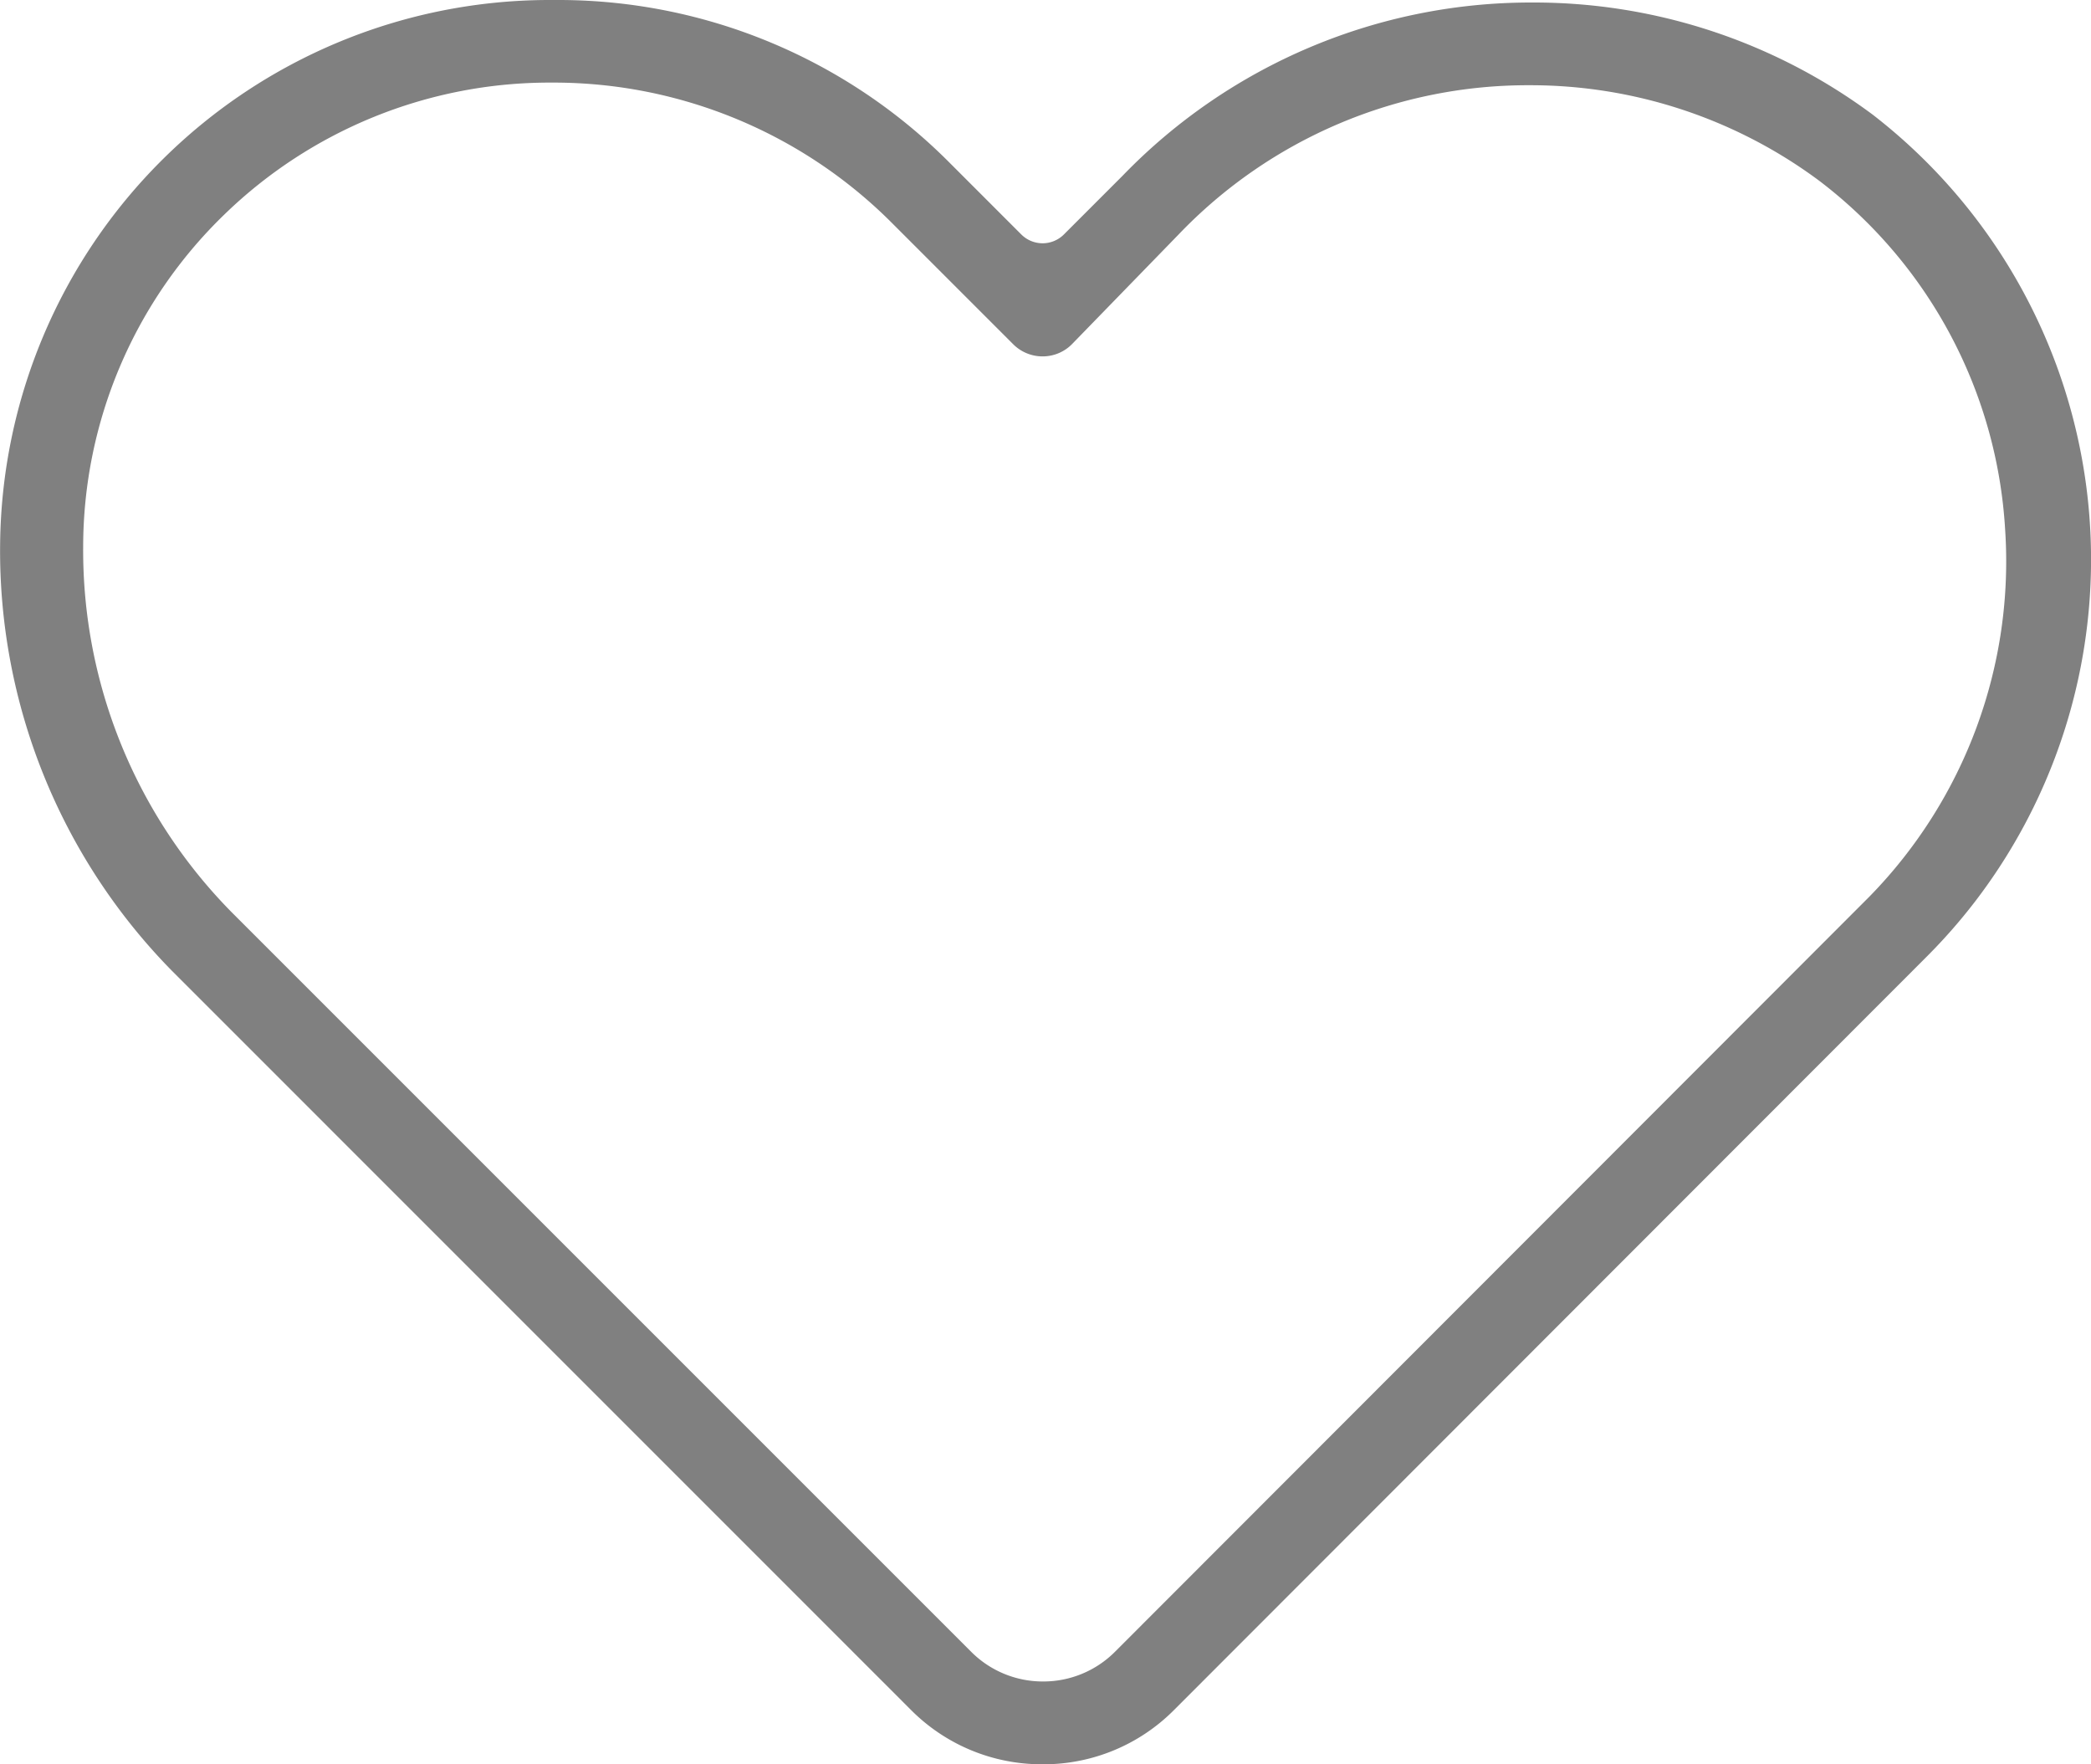 <svg xmlns="http://www.w3.org/2000/svg" width="119.904" height="101.167" viewBox="0 0 119.904 101.167"><defs><style>.a{fill:gray;}</style></defs><path class="a" d="M-494.884,855.331a10.569,10.569,0,0,1-7.545-3.114L-544.8,809.842a34.35,34.35,0,0,1-9.862-24.468,31.516,31.516,0,0,1,31.425-31.21h.674a31.628,31.628,0,0,1,22.337,9.322l4.121,4.122a1.73,1.73,0,0,0,1.222.506,1.728,1.728,0,0,0,1.221-.506l3.373-3.374a32.561,32.561,0,0,1,23.515-9.926,32.549,32.549,0,0,1,19.491,6.43,32.244,32.244,0,0,1,5.842,45.158,32.189,32.189,0,0,1-2.705,3.084l-43.2,43.238a10.549,10.549,0,0,1-7.512,3.114ZM-523.1,758.9a26.774,26.774,0,0,0-18.7,7.561,26.539,26.539,0,0,0-8.1,19.058,29.547,29.547,0,0,0,8.523,20.962l42.379,42.38a5.8,5.8,0,0,0,4.142,1.722,5.8,5.8,0,0,0,4.113-1.693l43.269-43.31a27.476,27.476,0,0,0,7.783-21.087,27.119,27.119,0,0,0-10.675-19.976,27.755,27.755,0,0,0-16.588-5.466,27.707,27.707,0,0,0-20.136,8.564L-493.2,773.9a2.361,2.361,0,0,1-1.683.7,2.374,2.374,0,0,1-1.682-.693l-7.012-7.012A27.407,27.407,0,0,0-522.9,758.9Z" transform="translate(554.669 -754.164)"/></svg>